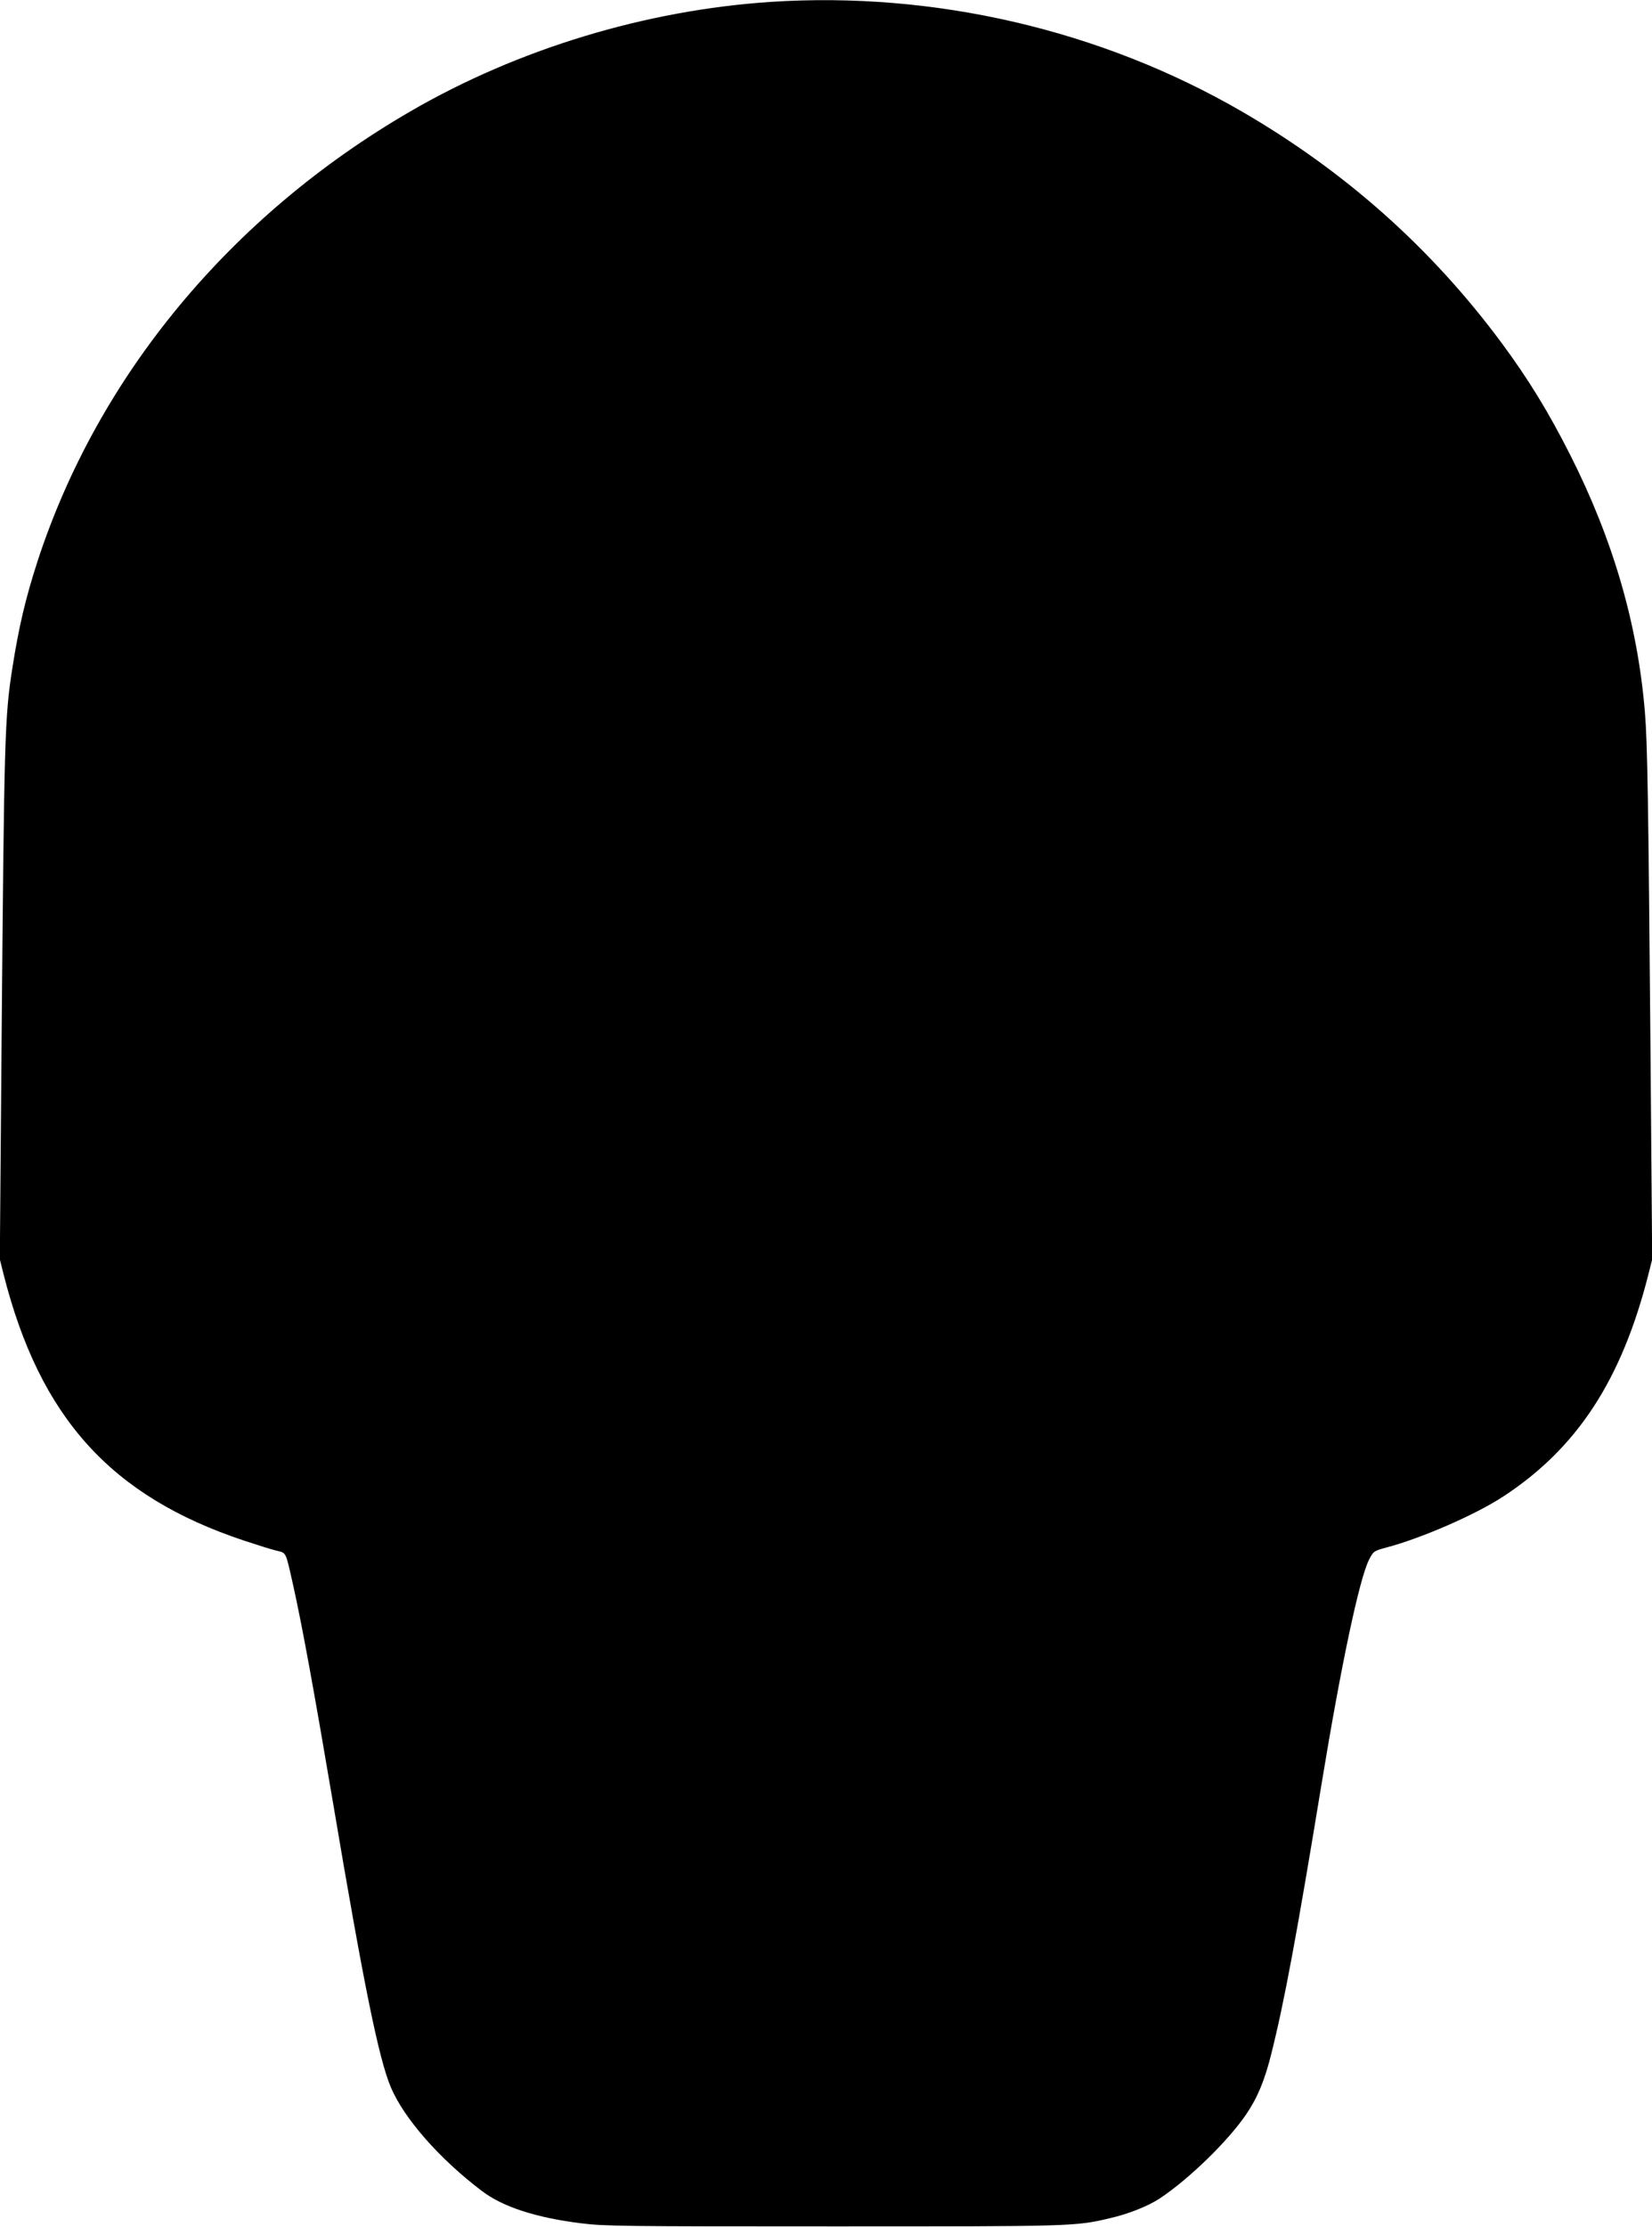  <svg version="1.0" xmlns="http://www.w3.org/2000/svg"
 width="950pt" height="1280pt" viewBox="0 0 950 1280"
 preserveAspectRatio="xMidYMid meet"><g transform="translate(0,1280) scale(0.1,-0.1)"
fill="#000000" stroke="none">
<path d="M4430 12789 c-718 -48 -1451 -270 -2070 -629 -1033 -599 -1796 -1519
-2144 -2585 -69 -213 -108 -378 -145 -615 -44 -282 -47 -387 -62 -2156 l-10
-1241 21 -84 c209 -826 617 -1278 1384 -1533 72 -24 155 -50 184 -57 60 -15
53 0 98 -200 51 -229 117 -588 229 -1249 176 -1044 263 -1470 332 -1634 75
-179 280 -413 525 -598 118 -90 310 -153 569 -185 132 -17 252 -18 1449 -18
1375 0 1391 0 1588 46 111 25 225 71 292 115 172 115 393 331 497 484 65 96
106 195 144 348 73 290 144 668 290 1557 111 676 216 1171 272 1282 25 48 28
50 94 68 206 54 518 190 678 295 425 278 681 670 835 1279 l21 84 -10 1241
c-12 1397 -17 1726 -32 1906 -42 504 -183 988 -429 1475 -125 247 -240 435
-394 643 -403 544 -899 986 -1496 1332 -808 468 -1768 691 -2710 629z"/>
</g>
</svg>
